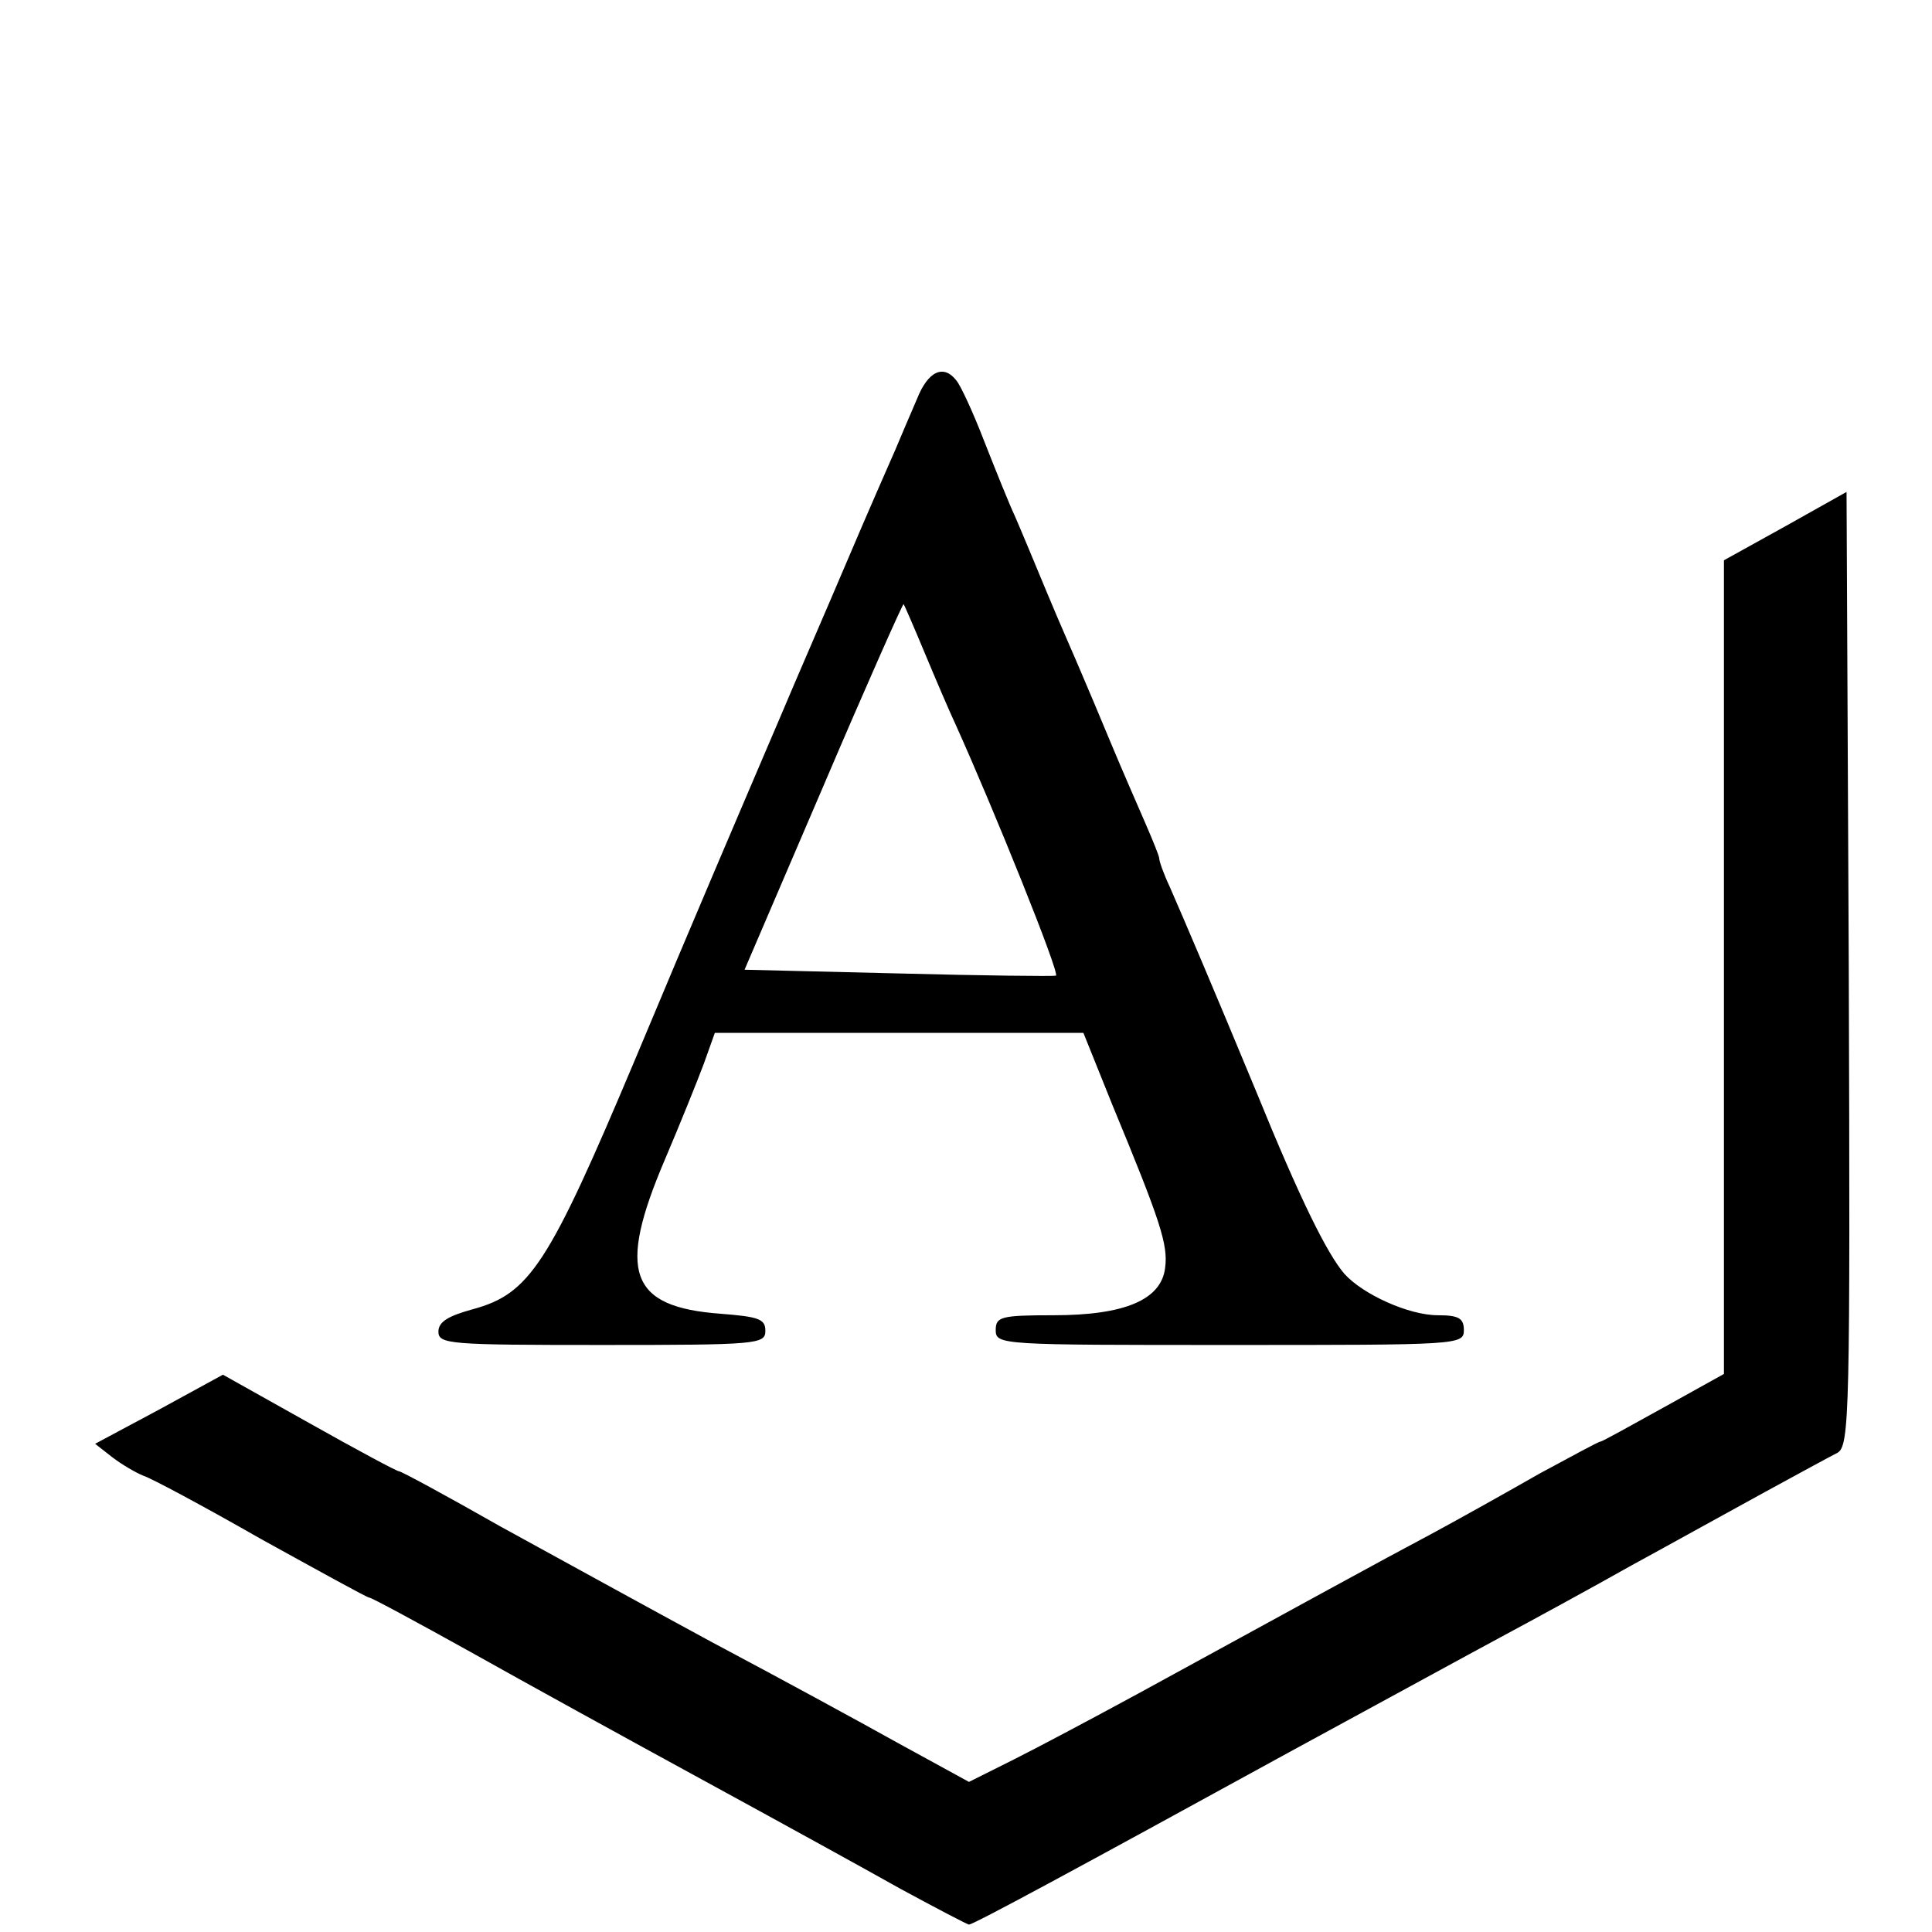 <?xml version="1.0" standalone="no"?>
<!DOCTYPE svg PUBLIC "-//W3C//DTD SVG 20010904//EN"
 "http://www.w3.org/TR/2001/REC-SVG-20010904/DTD/svg10.dtd">
<svg version="1.0" xmlns="http://www.w3.org/2000/svg"
 width="260pt" height="260pt" viewBox="0 0 260 260"
 preserveAspectRatio="xMidYMid meet">
<g transform="translate(0,260) scale(0.1,-0.1)"
fill="#000000" stroke="none">
<path d="M1234 2063 c-9 -21 -22 -51 -29 -68 -7 -16 -37 -84 -65 -150 -28 -66
-69 -160 -90 -210 -53 -124 -116 -271 -195 -460 -117 -278 -142 -316 -219
-337 -33 -9 -46 -17 -46 -30 0 -17 15 -18 220 -18 209 0 220 1 220 19 0 16 -9
19 -60 23 -123 9 -140 56 -75 208 20 47 43 104 52 128 l15 42 248 0 248 0 39
-97 c65 -157 75 -188 71 -219 -5 -43 -54 -64 -150 -64 -71 0 -78 -2 -78 -20 0
-20 7 -20 315 -20 308 0 315 0 315 20 0 16 -7 20 -35 20 -39 0 -101 28 -126
56 -23 27 -59 99 -118 244 -58 140 -96 229 -117 277 -8 17 -14 34 -14 38 0 3
-9 25 -19 48 -10 23 -31 71 -46 107 -15 36 -33 79 -40 95 -7 17 -28 64 -45
105 -17 41 -37 89 -44 105 -8 17 -26 62 -41 100 -15 39 -32 76 -38 83 -17 22
-38 13 -53 -25z m11 -343 c15 -36 33 -78 41 -95 51 -113 141 -336 135 -338 -3
-1 -99 0 -212 3 l-207 5 106 247 c58 136 107 246 108 245 1 -1 14 -31 29 -67z"/>
<path d="M2403 1892 l-83 -46 0 -547 0 -548 -81 -45 c-45 -25 -83 -46 -85 -46
-3 0 -39 -20 -82 -43 -42 -24 -108 -61 -147 -82 -68 -36 -166 -90 -393 -214
-59 -32 -134 -72 -168 -89 l-60 -30 -95 52 c-52 29 -164 90 -249 135 -85 46
-214 117 -287 157 -72 41 -133 74 -136 74 -3 0 -57 29 -121 65 l-116 65 -86
-47 -86 -46 23 -18 c13 -10 32 -21 42 -25 10 -3 81 -41 158 -85 78 -43 143
-79 146 -79 3 0 64 -33 136 -73 73 -41 213 -118 312 -172 99 -54 219 -120 267
-147 48 -26 90 -48 92 -48 6 0 141 73 431 232 116 63 244 133 285 155 41 22
120 65 175 96 55 30 136 75 180 99 44 24 88 48 98 53 16 10 17 53 15 652 l-3
641 -82 -46z"/>
</g>
</svg>
